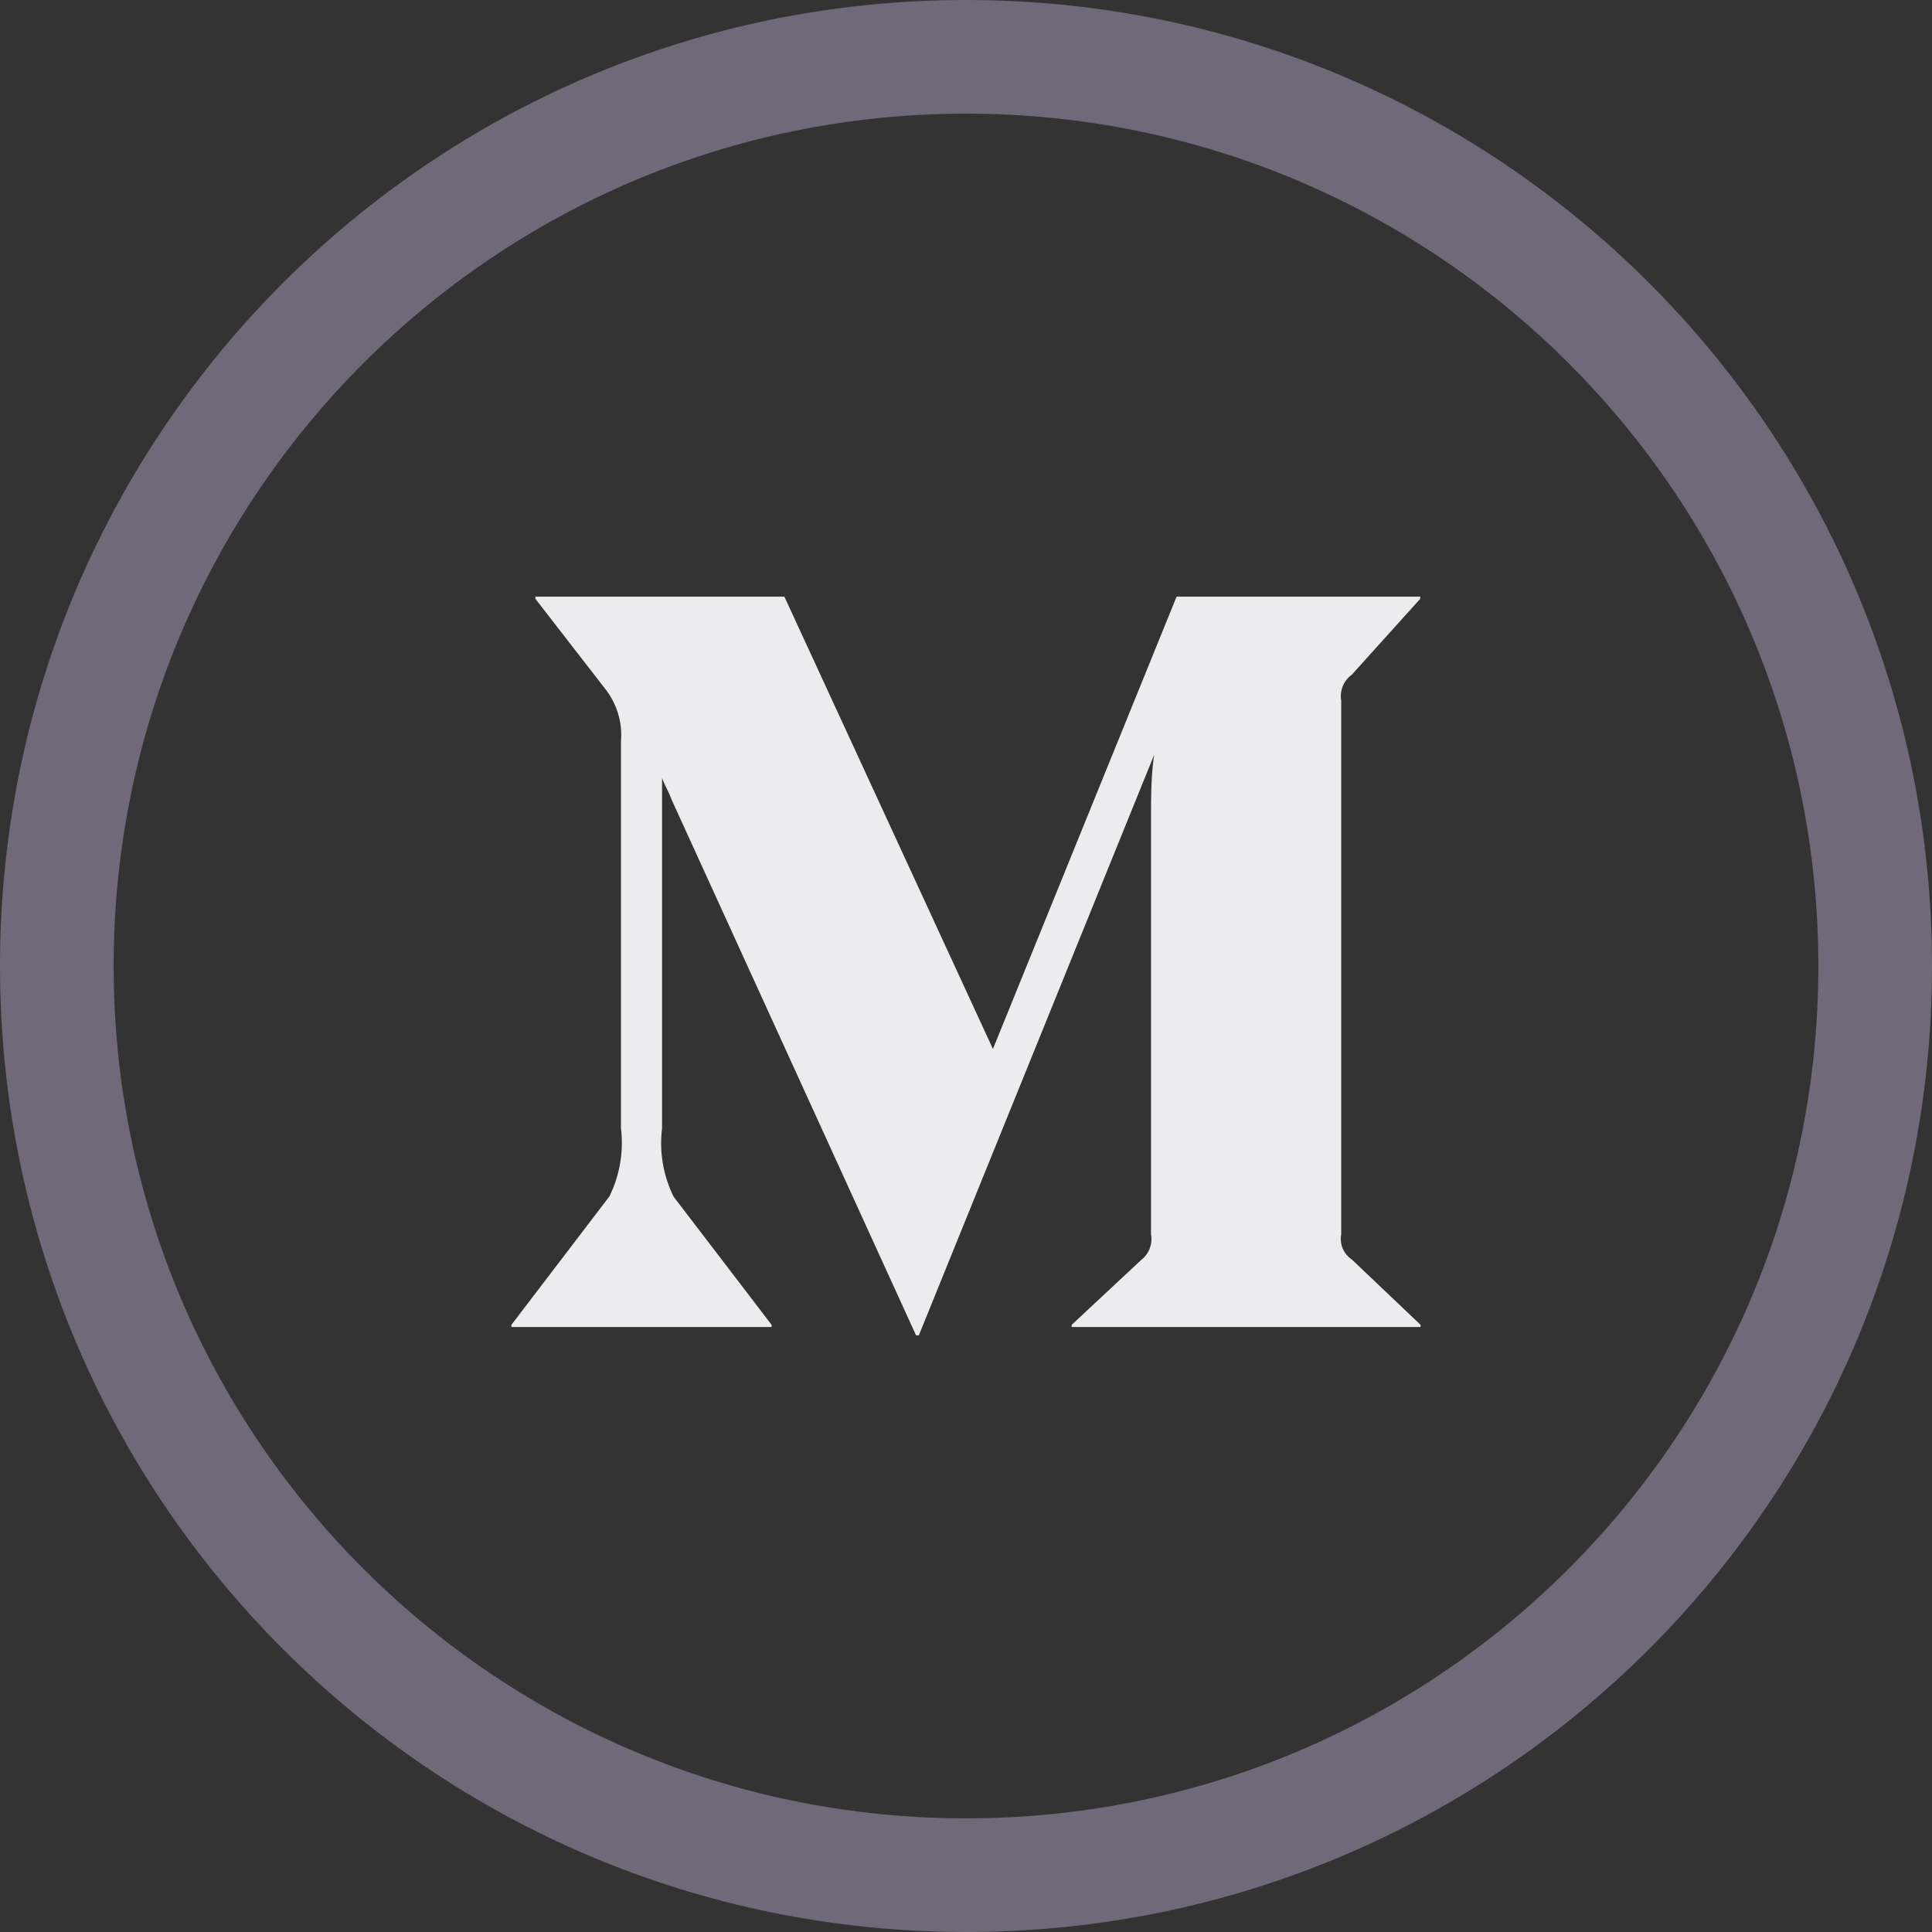 <svg width="34" height="34" viewBox="0 0 34 34" fill="none" xmlns="http://www.w3.org/2000/svg">
<rect x="0" y="0" width="34" height="34" fill="#333333" stroke="none"/>
<path d="M23.79 22.165L25 23.315V23.353H18.86V23.315L20.092 22.165C20.224 22.059 20.287 21.89 20.256 21.724V14.374C20.256 14.063 20.256 13.644 20.311 13.284L16.17 23.5H16.121L11.832 14.101C11.739 13.867 11.711 13.851 11.651 13.693V19.855C11.6 20.267 11.67 20.685 11.854 21.059L13.579 23.315V23.353H9V23.315L10.725 21.054C10.908 20.681 10.978 20.265 10.928 19.855V13.044C10.956 12.709 10.854 12.376 10.643 12.113L9.422 10.538V10.5H13.804L17.474 18.46L20.706 10.5H24.994V10.538L23.79 11.873C23.645 11.978 23.573 12.155 23.603 12.331V21.724C23.571 21.895 23.645 22.068 23.79 22.165Z" fill="#ECEBED"/>
<path d="M17 32C8.716 32 2 25.284 2 17H0C0 26.389 7.611 34 17 34V32ZM32 17C32 25.284 25.284 32 17 32V34C26.389 34 34 26.389 34 17H32ZM17 2C25.284 2 32 8.716 32 17H34C34 7.611 26.389 0 17 0V2ZM17 0C7.611 0 0 7.611 0 17H2C2 8.716 8.716 2 17 2V0Z" fill="#70697A"/>
</svg>
